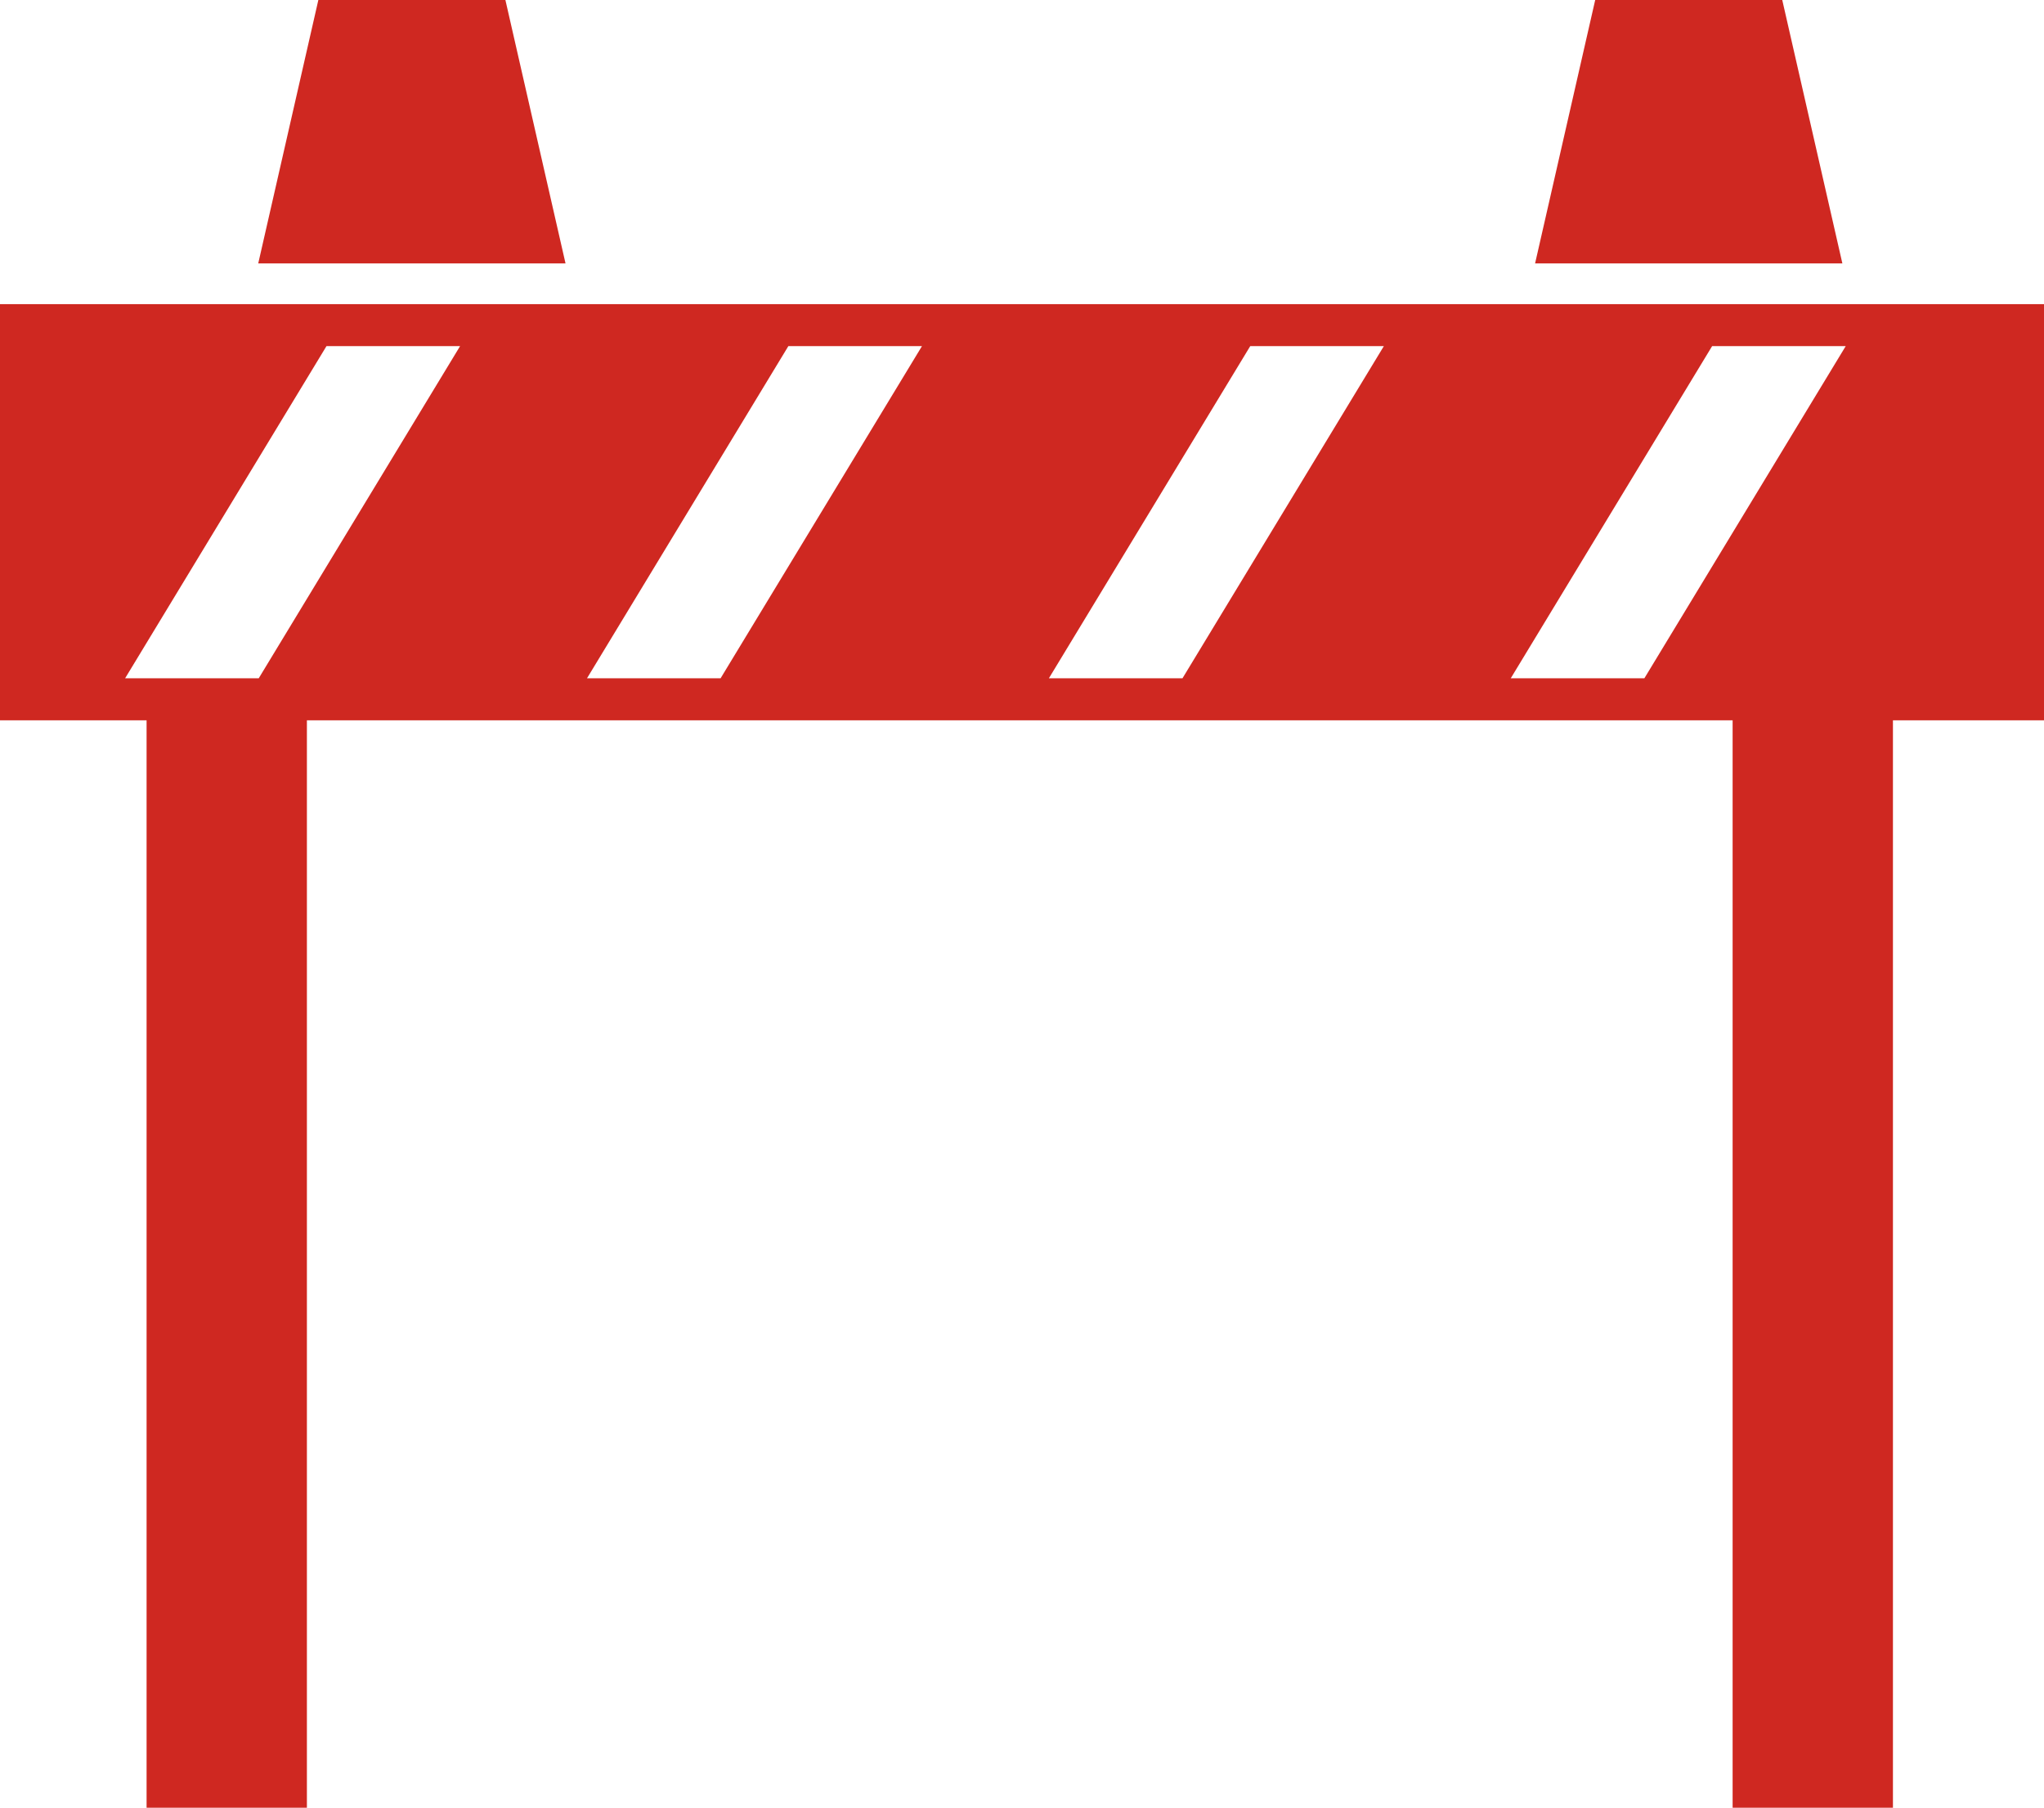 <svg xmlns="http://www.w3.org/2000/svg" version="1.1" viewBox="0 0 178.491 157.834"><g><polygon points="44.134,0 27.8,0 22.55,23 49.384,23 " fill="#cf2821" /><g><polygon points="155.634,0 139.3,0 134.05,23 160.884,23 " fill="#cf2821" /><path d="M151.3,62.889v94.945h14V62.889h13.191V26.556H0v36.333h12.8v94.945h14V62.889H151.3z M149.509,30.222h11.666l-17.582,29 h-11.668L149.509,30.222z M109.175,30.222h11.668l-17.584,29H91.593L109.175,30.222z M68.841,30.222h11.668l-17.584,29H51.259 L68.841,30.222z M10.925,59.222l17.584-29h11.666l-17.582,29H10.925z" fill="#cf2821" /></g></g></svg>